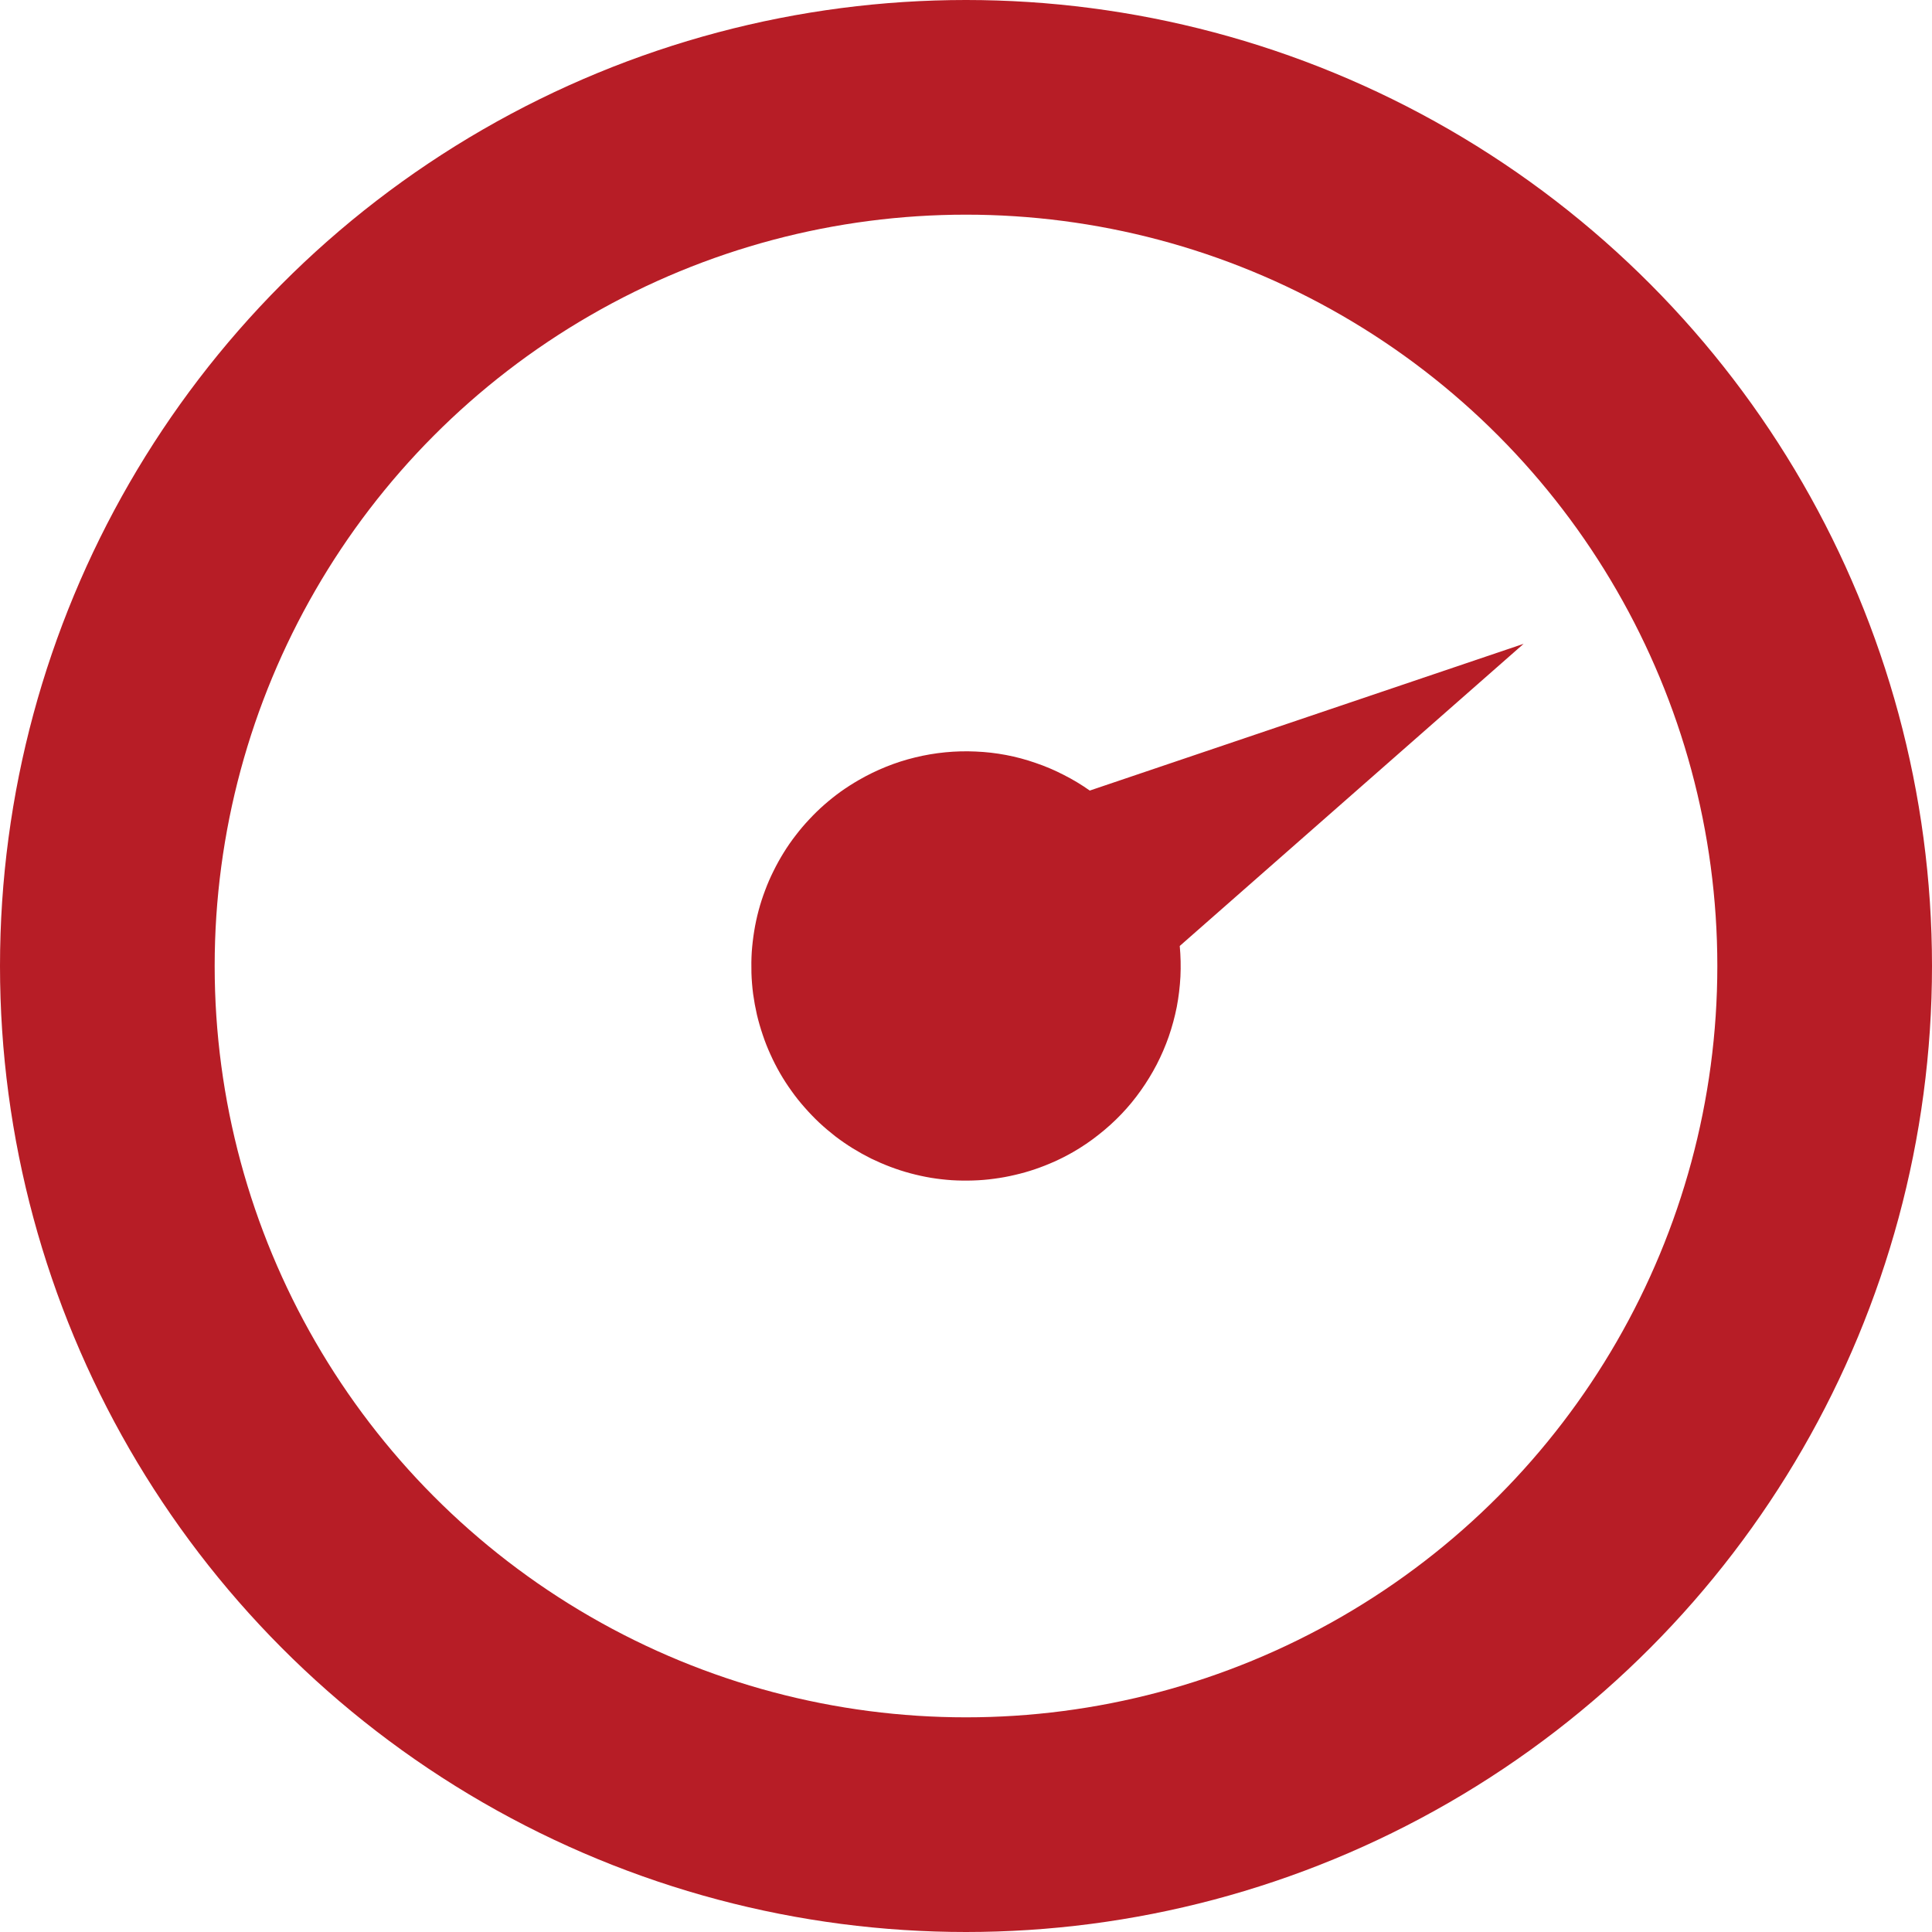 <svg xmlns="http://www.w3.org/2000/svg" xmlns:xlink="http://www.w3.org/1999/xlink" fill="none" version="1.1" width="18" height="18" viewBox="0 0 18 18"><g><g><ellipse cx="9" cy="9" rx="8" ry="8" fill-opacity="0" stroke-opacity="1" stroke="#B71D26" fill="none" stroke-width="2"/></g><g transform="matrix(0.866,-0.5,0.5,0.866,-3.294,4.242)"><g><path d="M10.086,11.102Q10.026,11.232,9.949,11.352Q9.871,11.472,9.778,11.58Q9.684,11.687,9.576,11.781Q9.468,11.874,9.348,11.951Q9.227,12.028,9.098,12.087Q8.968,12.147,8.831,12.187Q8.694,12.227,8.552,12.247Q8.411,12.268,8.268,12.268Q8.17,12.268,8.072,12.258Q7.974,12.248,7.878,12.229Q7.782,12.21,7.688,12.181Q7.594,12.153,7.503,12.115Q7.412,12.078,7.325,12.031Q7.239,11.985,7.157,11.931Q7.075,11.876,6.999,11.814Q6.923,11.751,6.854,11.682Q6.784,11.612,6.722,11.536Q6.66,11.46,6.605,11.379Q6.551,11.297,6.504,11.21Q6.458,11.124,6.42,11.033Q6.383,10.942,6.354,10.848Q6.326,10.754,6.307,10.658Q6.287,10.561,6.278,10.464Q6.268,10.366,6.268,10.268Q6.268,10.169,6.278,10.072Q6.287,9.974,6.307,9.877Q6.326,9.781,6.354,9.687Q6.383,9.593,6.42,9.502Q6.458,9.411,6.504,9.325Q6.551,9.238,6.605,9.156Q6.66,9.075,6.722,8.999Q6.784,8.923,6.854,8.853Q6.923,8.784,6.999,8.722Q7.075,8.659,7.157,8.605Q7.239,8.55,7.325,8.504Q7.412,8.457,7.503,8.42Q7.594,8.382,7.688,8.354Q7.782,8.325,7.878,8.306Q7.974,8.287,8.072,8.277Q8.17,8.268,8.268,8.268Q8.411,8.268,8.552,8.288Q8.693,8.308,8.829,8.348Q8.966,8.388,9.096,8.447Q9.226,8.506,9.346,8.583Q9.466,8.659,9.574,8.752Q9.682,8.845,9.775,8.953Q9.869,9.06,9.946,9.18Q10.024,9.299,10.084,9.429L14.268,10.266L10.086,11.102Z" fill-rule="evenodd" fill="#B71D26" fill-opacity="1"/></g></g></g></svg>